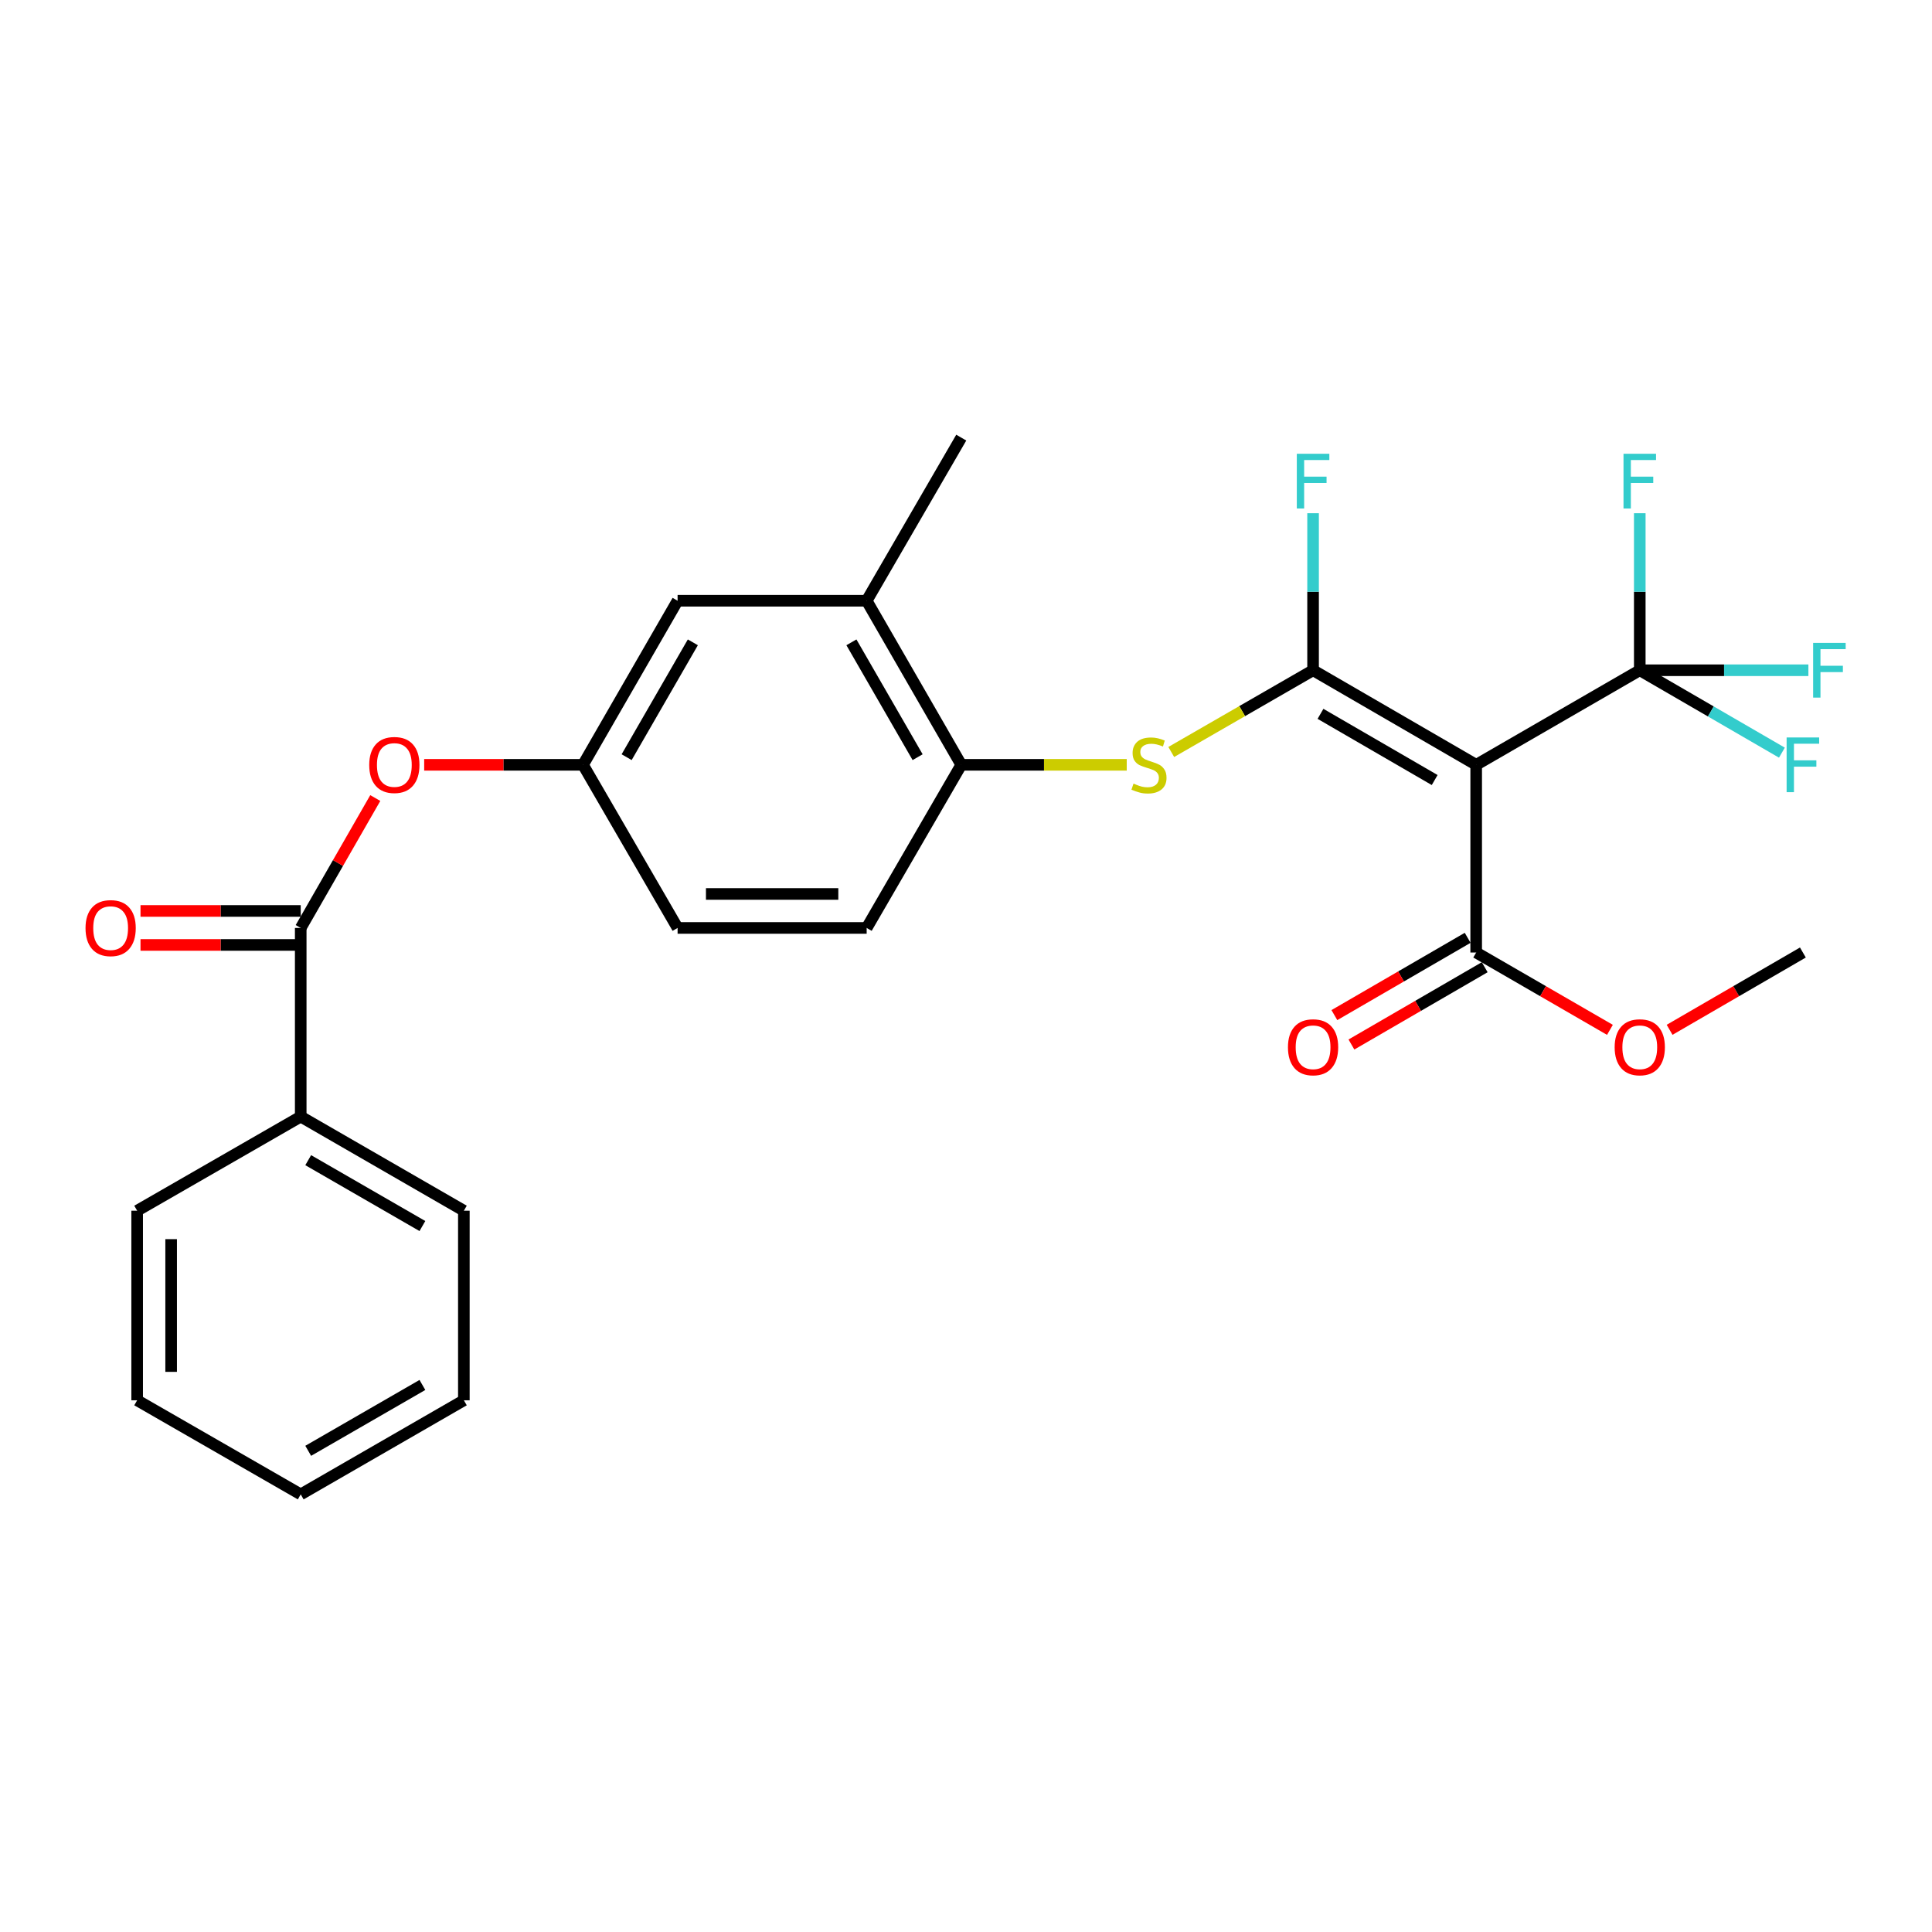 <?xml version='1.0' encoding='iso-8859-1'?>
<svg version='1.1' baseProfile='full'
              xmlns='http://www.w3.org/2000/svg'
                      xmlns:rdkit='http://www.rdkit.org/xml'
                      xmlns:xlink='http://www.w3.org/1999/xlink'
                  xml:space='preserve'
width='1000px' height='1000px' viewBox='0 0 1000 1000'>
<!-- END OF HEADER -->
<rect style='opacity:1.0;fill:#FFFFFF;stroke:none' width='1000' height='1000' x='0' y='0'> </rect>
<path class='bond-0' d='M 764.072,395.868 L 679.645,346.92' style='fill:none;fill-rule:evenodd;stroke:#000000;stroke-width:6px;stroke-linecap:butt;stroke-linejoin:miter;stroke-opacity:1' />
<path class='bond-0' d='M 742.584,403.746 L 683.485,369.482' style='fill:none;fill-rule:evenodd;stroke:#000000;stroke-width:6px;stroke-linecap:butt;stroke-linejoin:miter;stroke-opacity:1' />
<path class='bond-1' d='M 764.072,395.868 L 848.744,346.92' style='fill:none;fill-rule:evenodd;stroke:#000000;stroke-width:6px;stroke-linecap:butt;stroke-linejoin:miter;stroke-opacity:1' />
<path class='bond-4' d='M 764.072,395.868 L 764.072,493.021' style='fill:none;fill-rule:evenodd;stroke:#000000;stroke-width:6px;stroke-linecap:butt;stroke-linejoin:miter;stroke-opacity:1' />
<path class='bond-2' d='M 679.645,346.92 L 642.942,368.072' style='fill:none;fill-rule:evenodd;stroke:#000000;stroke-width:6px;stroke-linecap:butt;stroke-linejoin:miter;stroke-opacity:1' />
<path class='bond-2' d='M 642.942,368.072 L 606.24,389.223' style='fill:none;fill-rule:evenodd;stroke:#CCCC00;stroke-width:6px;stroke-linecap:butt;stroke-linejoin:miter;stroke-opacity:1' />
<path class='bond-11' d='M 679.645,346.92 L 679.645,306.28' style='fill:none;fill-rule:evenodd;stroke:#000000;stroke-width:6px;stroke-linecap:butt;stroke-linejoin:miter;stroke-opacity:1' />
<path class='bond-11' d='M 679.645,306.28 L 679.645,265.641' style='fill:none;fill-rule:evenodd;stroke:#33CCCC;stroke-width:6px;stroke-linecap:butt;stroke-linejoin:miter;stroke-opacity:1' />
<path class='bond-14' d='M 848.744,346.92 L 892.382,346.92' style='fill:none;fill-rule:evenodd;stroke:#000000;stroke-width:6px;stroke-linecap:butt;stroke-linejoin:miter;stroke-opacity:1' />
<path class='bond-14' d='M 892.382,346.92 L 936.021,346.92' style='fill:none;fill-rule:evenodd;stroke:#33CCCC;stroke-width:6px;stroke-linecap:butt;stroke-linejoin:miter;stroke-opacity:1' />
<path class='bond-15' d='M 848.744,346.92 L 848.744,306.28' style='fill:none;fill-rule:evenodd;stroke:#000000;stroke-width:6px;stroke-linecap:butt;stroke-linejoin:miter;stroke-opacity:1' />
<path class='bond-15' d='M 848.744,306.28 L 848.744,265.641' style='fill:none;fill-rule:evenodd;stroke:#33CCCC;stroke-width:6px;stroke-linecap:butt;stroke-linejoin:miter;stroke-opacity:1' />
<path class='bond-16' d='M 848.744,346.92 L 885.528,368.246' style='fill:none;fill-rule:evenodd;stroke:#000000;stroke-width:6px;stroke-linecap:butt;stroke-linejoin:miter;stroke-opacity:1' />
<path class='bond-16' d='M 885.528,368.246 L 922.312,389.572' style='fill:none;fill-rule:evenodd;stroke:#33CCCC;stroke-width:6px;stroke-linecap:butt;stroke-linejoin:miter;stroke-opacity:1' />
<path class='bond-5' d='M 583.2,395.868 L 540.373,395.868' style='fill:none;fill-rule:evenodd;stroke:#CCCC00;stroke-width:6px;stroke-linecap:butt;stroke-linejoin:miter;stroke-opacity:1' />
<path class='bond-5' d='M 540.373,395.868 L 497.546,395.868' style='fill:none;fill-rule:evenodd;stroke:#000000;stroke-width:6px;stroke-linecap:butt;stroke-linejoin:miter;stroke-opacity:1' />
<path class='bond-3' d='M 155.652,480.305 L 174.948,446.684' style='fill:none;fill-rule:evenodd;stroke:#000000;stroke-width:6px;stroke-linecap:butt;stroke-linejoin:miter;stroke-opacity:1' />
<path class='bond-3' d='M 174.948,446.684 L 194.244,413.062' style='fill:none;fill-rule:evenodd;stroke:#FF0000;stroke-width:6px;stroke-linecap:butt;stroke-linejoin:miter;stroke-opacity:1' />
<path class='bond-10' d='M 155.652,471.509 L 114.19,471.509' style='fill:none;fill-rule:evenodd;stroke:#000000;stroke-width:6px;stroke-linecap:butt;stroke-linejoin:miter;stroke-opacity:1' />
<path class='bond-10' d='M 114.19,471.509 L 72.727,471.509' style='fill:none;fill-rule:evenodd;stroke:#FF0000;stroke-width:6px;stroke-linecap:butt;stroke-linejoin:miter;stroke-opacity:1' />
<path class='bond-10' d='M 155.652,489.102 L 114.19,489.102' style='fill:none;fill-rule:evenodd;stroke:#000000;stroke-width:6px;stroke-linecap:butt;stroke-linejoin:miter;stroke-opacity:1' />
<path class='bond-10' d='M 114.19,489.102 L 72.727,489.102' style='fill:none;fill-rule:evenodd;stroke:#FF0000;stroke-width:6px;stroke-linecap:butt;stroke-linejoin:miter;stroke-opacity:1' />
<path class='bond-12' d='M 155.652,480.305 L 155.652,577.957' style='fill:none;fill-rule:evenodd;stroke:#000000;stroke-width:6px;stroke-linecap:butt;stroke-linejoin:miter;stroke-opacity:1' />
<path class='bond-13' d='M 759.659,485.412 L 725.166,505.414' style='fill:none;fill-rule:evenodd;stroke:#000000;stroke-width:6px;stroke-linecap:butt;stroke-linejoin:miter;stroke-opacity:1' />
<path class='bond-13' d='M 725.166,505.414 L 690.672,525.416' style='fill:none;fill-rule:evenodd;stroke:#FF0000;stroke-width:6px;stroke-linecap:butt;stroke-linejoin:miter;stroke-opacity:1' />
<path class='bond-13' d='M 768.485,500.631 L 733.991,520.633' style='fill:none;fill-rule:evenodd;stroke:#000000;stroke-width:6px;stroke-linecap:butt;stroke-linejoin:miter;stroke-opacity:1' />
<path class='bond-13' d='M 733.991,520.633 L 699.497,540.636' style='fill:none;fill-rule:evenodd;stroke:#FF0000;stroke-width:6px;stroke-linecap:butt;stroke-linejoin:miter;stroke-opacity:1' />
<path class='bond-18' d='M 764.072,493.021 L 798.686,513.035' style='fill:none;fill-rule:evenodd;stroke:#000000;stroke-width:6px;stroke-linecap:butt;stroke-linejoin:miter;stroke-opacity:1' />
<path class='bond-18' d='M 798.686,513.035 L 833.299,533.049' style='fill:none;fill-rule:evenodd;stroke:#FF0000;stroke-width:6px;stroke-linecap:butt;stroke-linejoin:miter;stroke-opacity:1' />
<path class='bond-7' d='M 497.546,395.868 L 448.588,310.942' style='fill:none;fill-rule:evenodd;stroke:#000000;stroke-width:6px;stroke-linecap:butt;stroke-linejoin:miter;stroke-opacity:1' />
<path class='bond-7' d='M 474.96,391.916 L 440.69,332.468' style='fill:none;fill-rule:evenodd;stroke:#000000;stroke-width:6px;stroke-linecap:butt;stroke-linejoin:miter;stroke-opacity:1' />
<path class='bond-17' d='M 497.546,395.868 L 448.588,480.305' style='fill:none;fill-rule:evenodd;stroke:#000000;stroke-width:6px;stroke-linecap:butt;stroke-linejoin:miter;stroke-opacity:1' />
<path class='bond-6' d='M 219.553,395.868 L 260.658,395.868' style='fill:none;fill-rule:evenodd;stroke:#FF0000;stroke-width:6px;stroke-linecap:butt;stroke-linejoin:miter;stroke-opacity:1' />
<path class='bond-6' d='M 260.658,395.868 L 301.763,395.868' style='fill:none;fill-rule:evenodd;stroke:#000000;stroke-width:6px;stroke-linecap:butt;stroke-linejoin:miter;stroke-opacity:1' />
<path class='bond-9' d='M 448.588,310.942 L 350.721,310.942' style='fill:none;fill-rule:evenodd;stroke:#000000;stroke-width:6px;stroke-linecap:butt;stroke-linejoin:miter;stroke-opacity:1' />
<path class='bond-20' d='M 448.588,310.942 L 497.546,226.514' style='fill:none;fill-rule:evenodd;stroke:#000000;stroke-width:6px;stroke-linecap:butt;stroke-linejoin:miter;stroke-opacity:1' />
<path class='bond-8' d='M 301.763,395.868 L 350.721,480.305' style='fill:none;fill-rule:evenodd;stroke:#000000;stroke-width:6px;stroke-linecap:butt;stroke-linejoin:miter;stroke-opacity:1' />
<path class='bond-27' d='M 301.763,395.868 L 350.721,310.942' style='fill:none;fill-rule:evenodd;stroke:#000000;stroke-width:6px;stroke-linecap:butt;stroke-linejoin:miter;stroke-opacity:1' />
<path class='bond-27' d='M 324.349,391.916 L 358.619,332.468' style='fill:none;fill-rule:evenodd;stroke:#000000;stroke-width:6px;stroke-linecap:butt;stroke-linejoin:miter;stroke-opacity:1' />
<path class='bond-21' d='M 155.652,577.957 L 240.09,626.661' style='fill:none;fill-rule:evenodd;stroke:#000000;stroke-width:6px;stroke-linecap:butt;stroke-linejoin:miter;stroke-opacity:1' />
<path class='bond-21' d='M 159.528,600.502 L 218.634,634.595' style='fill:none;fill-rule:evenodd;stroke:#000000;stroke-width:6px;stroke-linecap:butt;stroke-linejoin:miter;stroke-opacity:1' />
<path class='bond-22' d='M 155.652,577.957 L 70.99,626.661' style='fill:none;fill-rule:evenodd;stroke:#000000;stroke-width:6px;stroke-linecap:butt;stroke-linejoin:miter;stroke-opacity:1' />
<path class='bond-19' d='M 448.588,480.305 L 350.721,480.305' style='fill:none;fill-rule:evenodd;stroke:#000000;stroke-width:6px;stroke-linecap:butt;stroke-linejoin:miter;stroke-opacity:1' />
<path class='bond-19' d='M 433.908,462.712 L 365.401,462.712' style='fill:none;fill-rule:evenodd;stroke:#000000;stroke-width:6px;stroke-linecap:butt;stroke-linejoin:miter;stroke-opacity:1' />
<path class='bond-23' d='M 864.184,533.026 L 898.678,513.024' style='fill:none;fill-rule:evenodd;stroke:#FF0000;stroke-width:6px;stroke-linecap:butt;stroke-linejoin:miter;stroke-opacity:1' />
<path class='bond-23' d='M 898.678,513.024 L 933.172,493.021' style='fill:none;fill-rule:evenodd;stroke:#000000;stroke-width:6px;stroke-linecap:butt;stroke-linejoin:miter;stroke-opacity:1' />
<path class='bond-24' d='M 240.09,626.661 L 240.09,724.792' style='fill:none;fill-rule:evenodd;stroke:#000000;stroke-width:6px;stroke-linecap:butt;stroke-linejoin:miter;stroke-opacity:1' />
<path class='bond-25' d='M 70.99,626.661 L 70.99,724.792' style='fill:none;fill-rule:evenodd;stroke:#000000;stroke-width:6px;stroke-linecap:butt;stroke-linejoin:miter;stroke-opacity:1' />
<path class='bond-25' d='M 88.583,641.381 L 88.583,710.072' style='fill:none;fill-rule:evenodd;stroke:#000000;stroke-width:6px;stroke-linecap:butt;stroke-linejoin:miter;stroke-opacity:1' />
<path class='bond-28' d='M 240.09,724.792 L 155.652,773.486' style='fill:none;fill-rule:evenodd;stroke:#000000;stroke-width:6px;stroke-linecap:butt;stroke-linejoin:miter;stroke-opacity:1' />
<path class='bond-28' d='M 218.635,716.855 L 159.529,750.941' style='fill:none;fill-rule:evenodd;stroke:#000000;stroke-width:6px;stroke-linecap:butt;stroke-linejoin:miter;stroke-opacity:1' />
<path class='bond-26' d='M 70.99,724.792 L 155.652,773.486' style='fill:none;fill-rule:evenodd;stroke:#000000;stroke-width:6px;stroke-linecap:butt;stroke-linejoin:miter;stroke-opacity:1' />
<path  class='atom-3' d='M 586.709 405.588
Q 587.029 405.708, 588.349 406.268
Q 589.669 406.828, 591.109 407.188
Q 592.589 407.508, 594.029 407.508
Q 596.709 407.508, 598.269 406.228
Q 599.829 404.908, 599.829 402.628
Q 599.829 401.068, 599.029 400.108
Q 598.269 399.148, 597.069 398.628
Q 595.869 398.108, 593.869 397.508
Q 591.349 396.748, 589.829 396.028
Q 588.349 395.308, 587.269 393.788
Q 586.229 392.268, 586.229 389.708
Q 586.229 386.148, 588.629 383.948
Q 591.069 381.748, 595.869 381.748
Q 599.149 381.748, 602.869 383.308
L 601.949 386.388
Q 598.549 384.988, 595.989 384.988
Q 593.229 384.988, 591.709 386.148
Q 590.189 387.268, 590.229 389.228
Q 590.229 390.748, 590.989 391.668
Q 591.789 392.588, 592.909 393.108
Q 594.069 393.628, 595.989 394.228
Q 598.549 395.028, 600.069 395.828
Q 601.589 396.628, 602.669 398.268
Q 603.789 399.868, 603.789 402.628
Q 603.789 406.548, 601.149 408.668
Q 598.549 410.748, 594.189 410.748
Q 591.669 410.748, 589.749 410.188
Q 587.869 409.668, 585.629 408.748
L 586.709 405.588
' fill='#CCCC00'/>
<path  class='atom-7' d='M 191.112 395.948
Q 191.112 389.148, 194.472 385.348
Q 197.832 381.548, 204.112 381.548
Q 210.392 381.548, 213.752 385.348
Q 217.112 389.148, 217.112 395.948
Q 217.112 402.828, 213.712 406.748
Q 210.312 410.628, 204.112 410.628
Q 197.872 410.628, 194.472 406.748
Q 191.112 402.868, 191.112 395.948
M 204.112 407.428
Q 208.432 407.428, 210.752 404.548
Q 213.112 401.628, 213.112 395.948
Q 213.112 390.388, 210.752 387.588
Q 208.432 384.748, 204.112 384.748
Q 199.792 384.748, 197.432 387.548
Q 195.112 390.348, 195.112 395.948
Q 195.112 401.668, 197.432 404.548
Q 199.792 407.428, 204.112 407.428
' fill='#FF0000'/>
<path  class='atom-11' d='M 44.267 480.385
Q 44.267 473.585, 47.627 469.785
Q 50.987 465.985, 57.267 465.985
Q 63.547 465.985, 66.907 469.785
Q 70.267 473.585, 70.267 480.385
Q 70.267 487.265, 66.867 491.185
Q 63.467 495.065, 57.267 495.065
Q 51.027 495.065, 47.627 491.185
Q 44.267 487.305, 44.267 480.385
M 57.267 491.865
Q 61.587 491.865, 63.907 488.985
Q 66.267 486.065, 66.267 480.385
Q 66.267 474.825, 63.907 472.025
Q 61.587 469.185, 57.267 469.185
Q 52.947 469.185, 50.587 471.985
Q 48.267 474.785, 48.267 480.385
Q 48.267 486.105, 50.587 488.985
Q 52.947 491.865, 57.267 491.865
' fill='#FF0000'/>
<path  class='atom-12' d='M 671.225 234.874
L 688.065 234.874
L 688.065 238.114
L 675.025 238.114
L 675.025 246.714
L 686.625 246.714
L 686.625 249.994
L 675.025 249.994
L 675.025 263.194
L 671.225 263.194
L 671.225 234.874
' fill='#33CCCC'/>
<path  class='atom-14' d='M 666.645 542.059
Q 666.645 535.259, 670.005 531.459
Q 673.365 527.659, 679.645 527.659
Q 685.925 527.659, 689.285 531.459
Q 692.645 535.259, 692.645 542.059
Q 692.645 548.939, 689.245 552.859
Q 685.845 556.739, 679.645 556.739
Q 673.405 556.739, 670.005 552.859
Q 666.645 548.979, 666.645 542.059
M 679.645 553.539
Q 683.965 553.539, 686.285 550.659
Q 688.645 547.739, 688.645 542.059
Q 688.645 536.499, 686.285 533.699
Q 683.965 530.859, 679.645 530.859
Q 675.325 530.859, 672.965 533.659
Q 670.645 536.459, 670.645 542.059
Q 670.645 547.779, 672.965 550.659
Q 675.325 553.539, 679.645 553.539
' fill='#FF0000'/>
<path  class='atom-15' d='M 938.474 332.76
L 955.314 332.76
L 955.314 336
L 942.274 336
L 942.274 344.6
L 953.874 344.6
L 953.874 347.88
L 942.274 347.88
L 942.274 361.08
L 938.474 361.08
L 938.474 332.76
' fill='#33CCCC'/>
<path  class='atom-16' d='M 840.324 234.874
L 857.164 234.874
L 857.164 238.114
L 844.124 238.114
L 844.124 246.714
L 855.724 246.714
L 855.724 249.994
L 844.124 249.994
L 844.124 263.194
L 840.324 263.194
L 840.324 234.874
' fill='#33CCCC'/>
<path  class='atom-17' d='M 924.752 381.708
L 941.592 381.708
L 941.592 384.948
L 928.552 384.948
L 928.552 393.548
L 940.152 393.548
L 940.152 396.828
L 928.552 396.828
L 928.552 410.028
L 924.752 410.028
L 924.752 381.708
' fill='#33CCCC'/>
<path  class='atom-19' d='M 835.744 542.059
Q 835.744 535.259, 839.104 531.459
Q 842.464 527.659, 848.744 527.659
Q 855.024 527.659, 858.384 531.459
Q 861.744 535.259, 861.744 542.059
Q 861.744 548.939, 858.344 552.859
Q 854.944 556.739, 848.744 556.739
Q 842.504 556.739, 839.104 552.859
Q 835.744 548.979, 835.744 542.059
M 848.744 553.539
Q 853.064 553.539, 855.384 550.659
Q 857.744 547.739, 857.744 542.059
Q 857.744 536.499, 855.384 533.699
Q 853.064 530.859, 848.744 530.859
Q 844.424 530.859, 842.064 533.659
Q 839.744 536.459, 839.744 542.059
Q 839.744 547.779, 842.064 550.659
Q 844.424 553.539, 848.744 553.539
' fill='#FF0000'/>
</svg>
